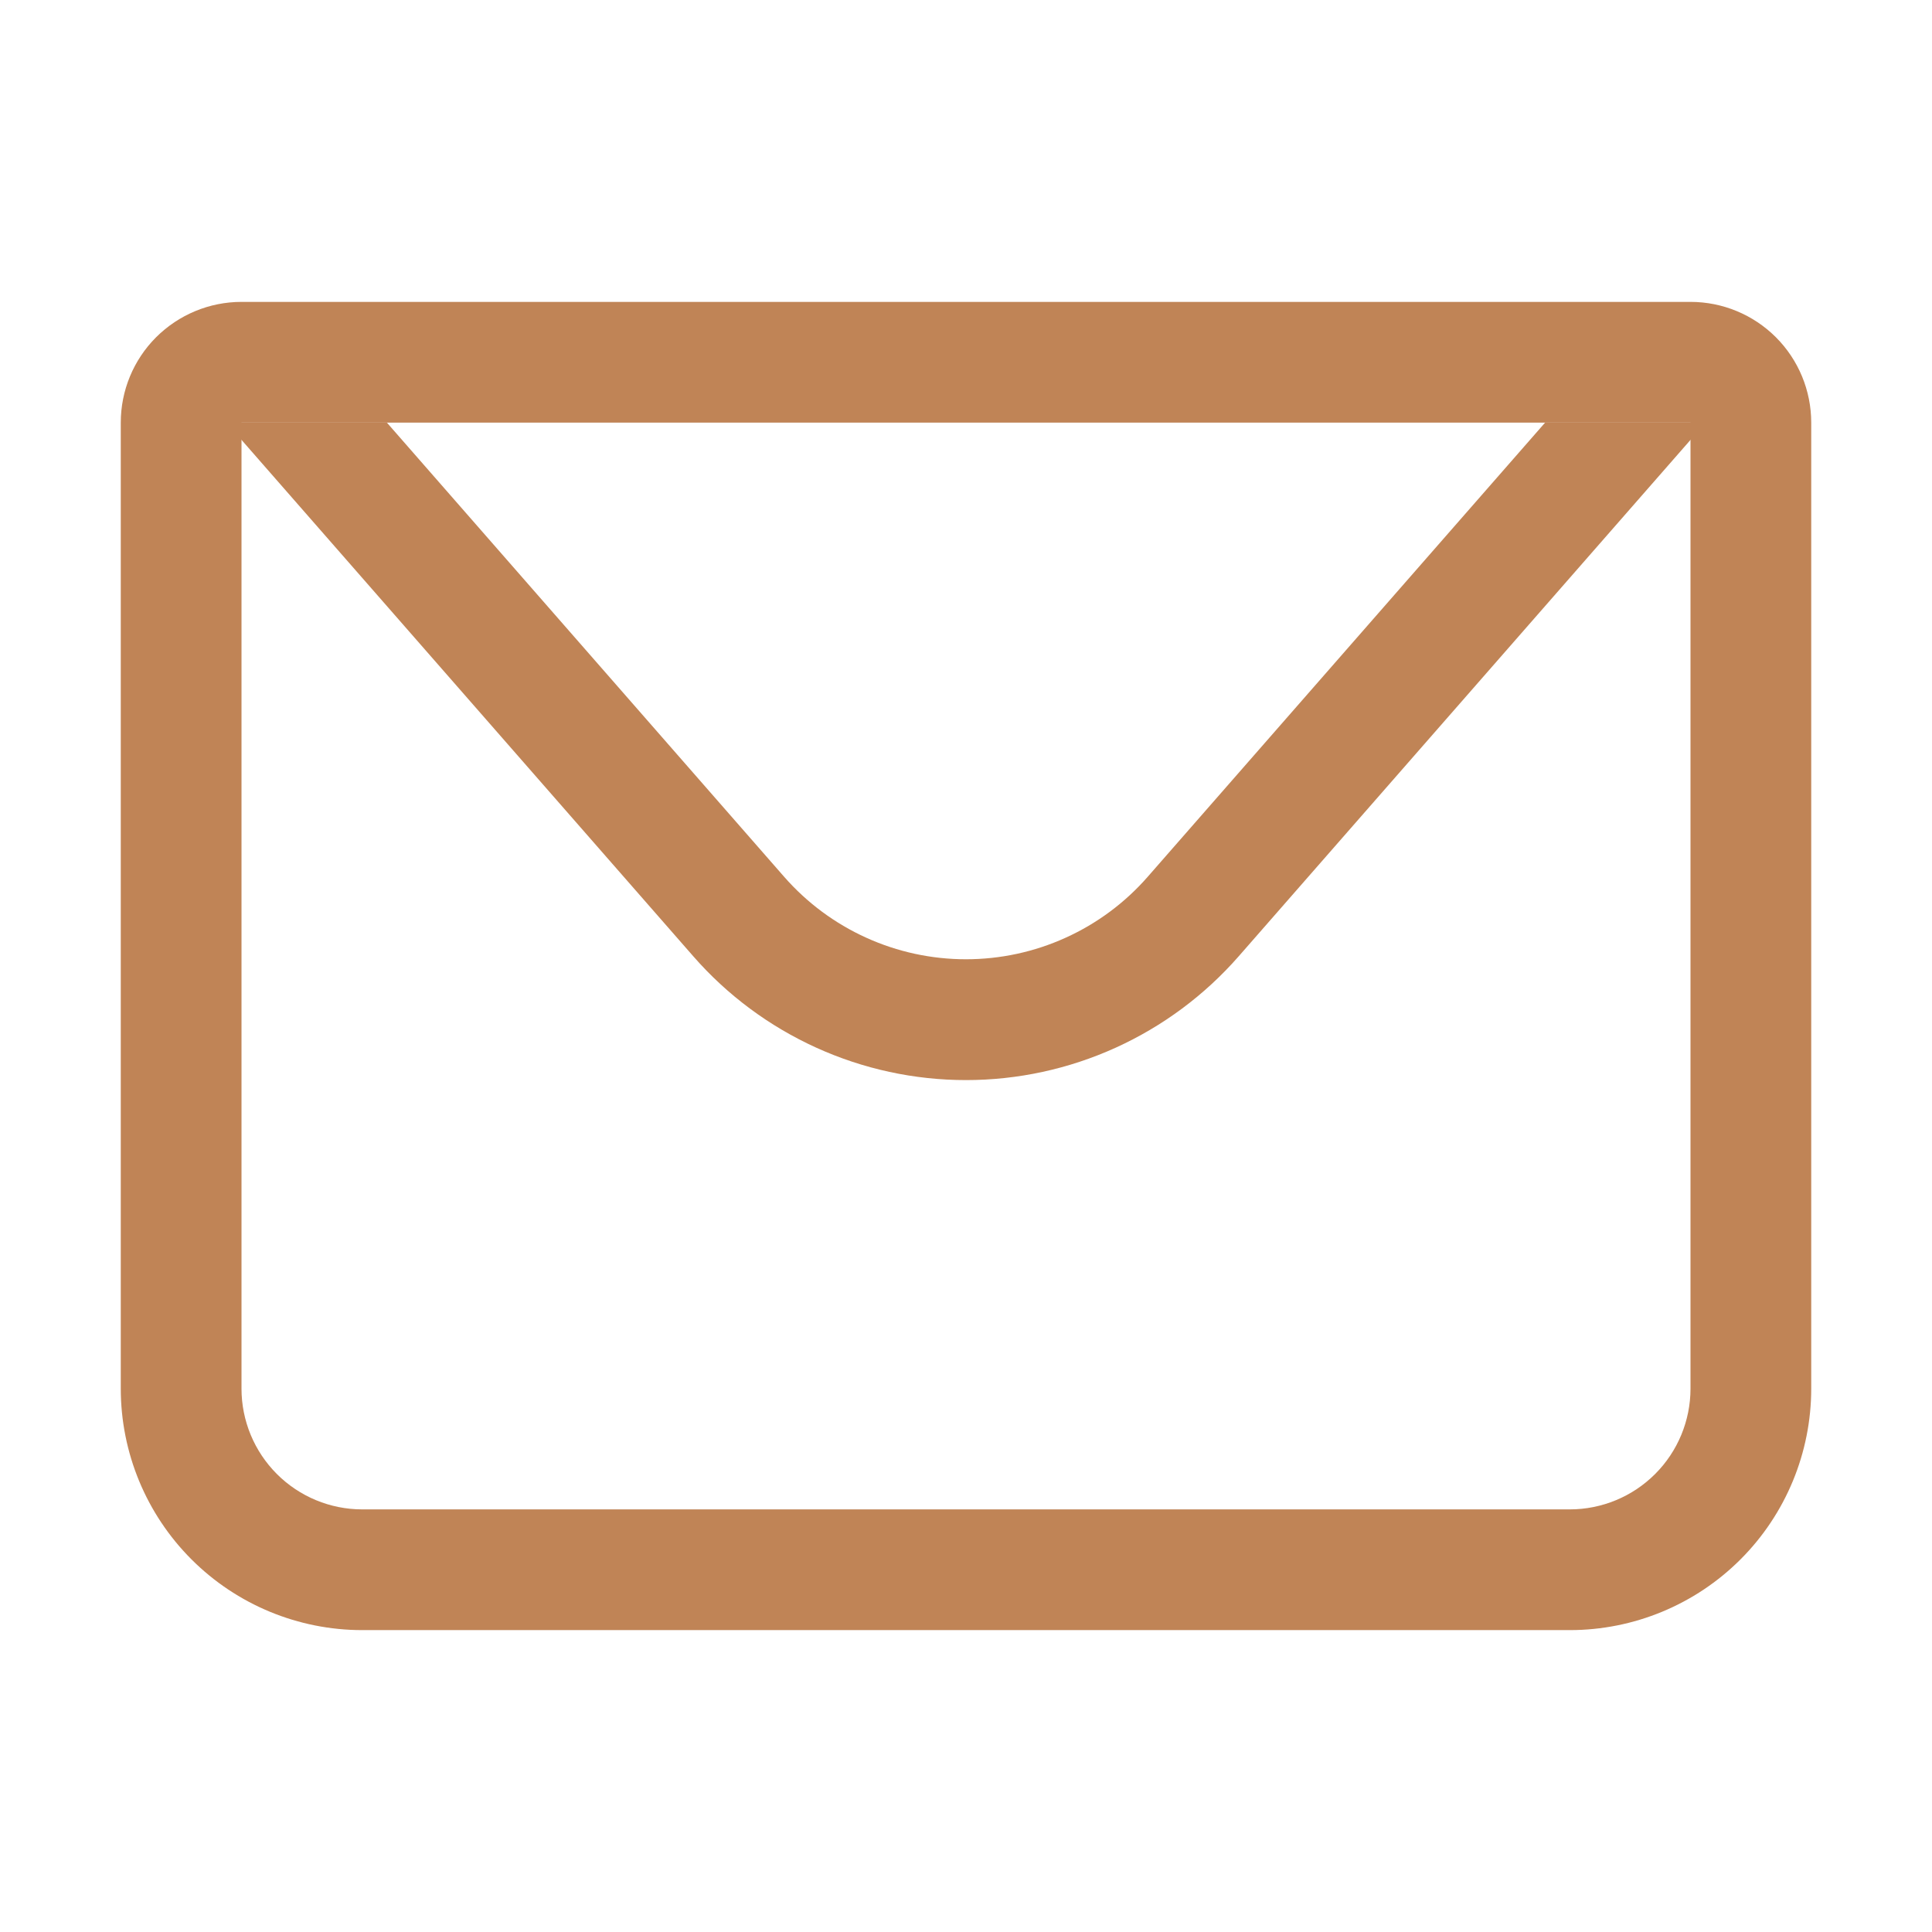 <svg width="39" height="39" viewBox="0 0 39 39" fill="none" xmlns="http://www.w3.org/2000/svg">
<path d="M4.875 8.531V28.031C4.875 28.678 5.132 29.298 5.589 29.755C6.046 30.212 6.666 30.469 7.312 30.469H31.688C32.334 30.469 32.954 30.212 33.411 29.755C33.868 29.298 34.125 28.678 34.125 28.031V8.531H4.875ZM4.875 6.094H34.125C34.772 6.094 35.392 6.351 35.849 6.808C36.306 7.265 36.562 7.885 36.562 8.531V28.031C36.562 29.324 36.049 30.564 35.135 31.478C34.22 32.393 32.98 32.906 31.688 32.906H7.312C6.02 32.906 4.78 32.393 3.865 31.478C2.951 30.564 2.438 29.324 2.438 28.031V8.531C2.438 7.885 2.694 7.265 3.151 6.808C3.609 6.351 4.229 6.094 4.875 6.094Z" fill="#C08456"/>
<path d="M34.43 8.531L25.004 19.305C24.317 20.09 23.471 20.718 22.522 21.149C21.573 21.58 20.542 21.803 19.5 21.803C18.458 21.803 17.427 21.58 16.478 21.149C15.529 20.718 14.682 20.09 13.996 19.305L4.57 8.531H34.43ZM7.81 8.531L15.829 17.699C16.287 18.222 16.851 18.641 17.484 18.928C18.117 19.216 18.804 19.364 19.499 19.364C20.194 19.364 20.881 19.216 21.514 18.928C22.147 18.641 22.711 18.222 23.168 17.699L31.19 8.531H7.81Z" fill="#C08456"/>
</svg>
